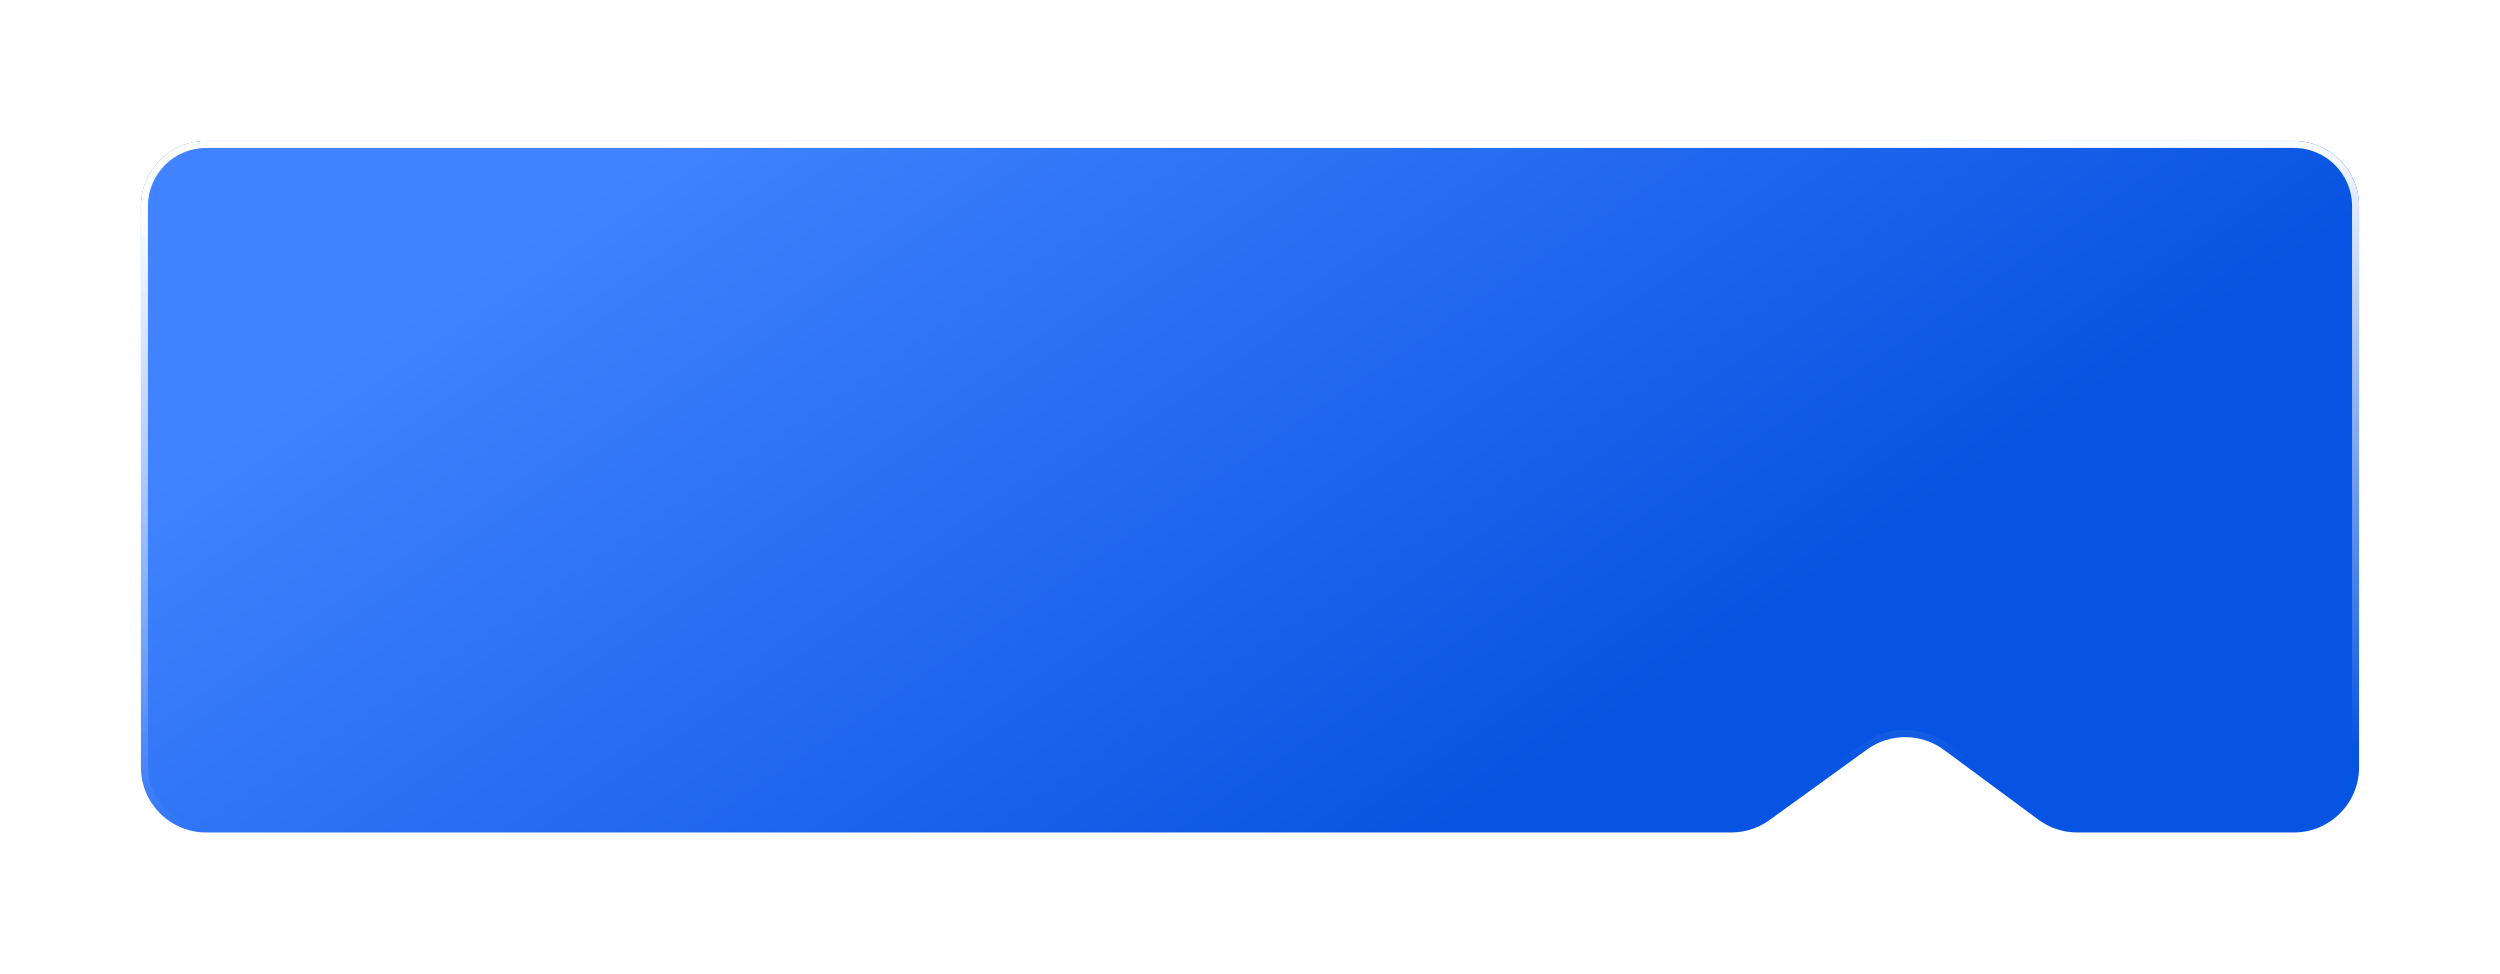 <?xml version="1.0" encoding="UTF-8"?> <svg xmlns="http://www.w3.org/2000/svg" width="816" height="318" viewBox="0 0 816 318" fill="none"> <g filter="url(#filter0_bd_495_3)"> <path d="M46 67.294C46 55.534 55.534 46 67.294 46H748.706C760.466 46 770 55.534 770 67.294V250.424C770 262.184 760.466 271.718 748.706 271.718H677.998C673.441 271.718 669.005 270.256 665.341 267.548L634.528 244.773C627.07 239.261 616.903 239.209 609.39 244.644L577.551 267.677C573.92 270.303 569.552 271.718 565.07 271.718H67.294C55.534 271.718 46 262.184 46 250.424V67.294Z" fill="url(#paint0_linear_495_3)"></path> <path d="M67.294 47.146H748.706C759.833 47.146 768.854 56.167 768.854 67.294V250.424C768.854 261.551 759.833 270.572 748.706 270.572H677.998C673.686 270.572 669.489 269.189 666.022 266.626L635.209 243.851C627.35 238.043 616.636 237.988 608.718 243.716L576.879 266.748C573.443 269.234 569.311 270.572 565.07 270.572H67.294C56.167 270.572 47.146 261.551 47.146 250.424V67.294C47.146 56.167 56.167 47.146 67.294 47.146Z" stroke="url(#paint1_linear_495_3)" stroke-width="2.292"></path> </g> <defs> <filter id="filter0_bd_495_3" x="0.164" y="0.164" width="815.673" height="317.391" filterUnits="userSpaceOnUse" color-interpolation-filters="sRGB"> <feFlood flood-opacity="0" result="BackgroundImageFix"></feFlood> <feGaussianBlur in="BackgroundImageFix" stdDeviation="22.918"></feGaussianBlur> <feComposite in2="SourceAlpha" operator="in" result="effect1_backgroundBlur_495_3"></feComposite> <feColorMatrix in="SourceAlpha" type="matrix" values="0 0 0 0 0 0 0 0 0 0 0 0 0 0 0 0 0 0 127 0" result="hardAlpha"></feColorMatrix> <feOffset></feOffset> <feGaussianBlur stdDeviation="22.918"></feGaussianBlur> <feComposite in2="hardAlpha" operator="out"></feComposite> <feColorMatrix type="matrix" values="0 0 0 0 0 0 0 0 0 0 0 0 0 0 0 0 0 0 0.25 0"></feColorMatrix> <feBlend mode="normal" in2="effect1_backgroundBlur_495_3" result="effect2_dropShadow_495_3"></feBlend> <feBlend mode="normal" in="SourceGraphic" in2="effect2_dropShadow_495_3" result="shape"></feBlend> </filter> <linearGradient id="paint0_linear_495_3" x1="190.482" y1="61.349" x2="375.526" y2="336.002" gradientUnits="userSpaceOnUse"> <stop stop-color="#4183FF"></stop> <stop offset="1" stop-color="#0854E2"></stop> </linearGradient> <linearGradient id="paint1_linear_495_3" x1="282.365" y1="58.585" x2="289.993" y2="261.38" gradientUnits="userSpaceOnUse"> <stop stop-color="white"></stop> <stop offset="1" stop-color="white" stop-opacity="0"></stop> </linearGradient> </defs> </svg> 